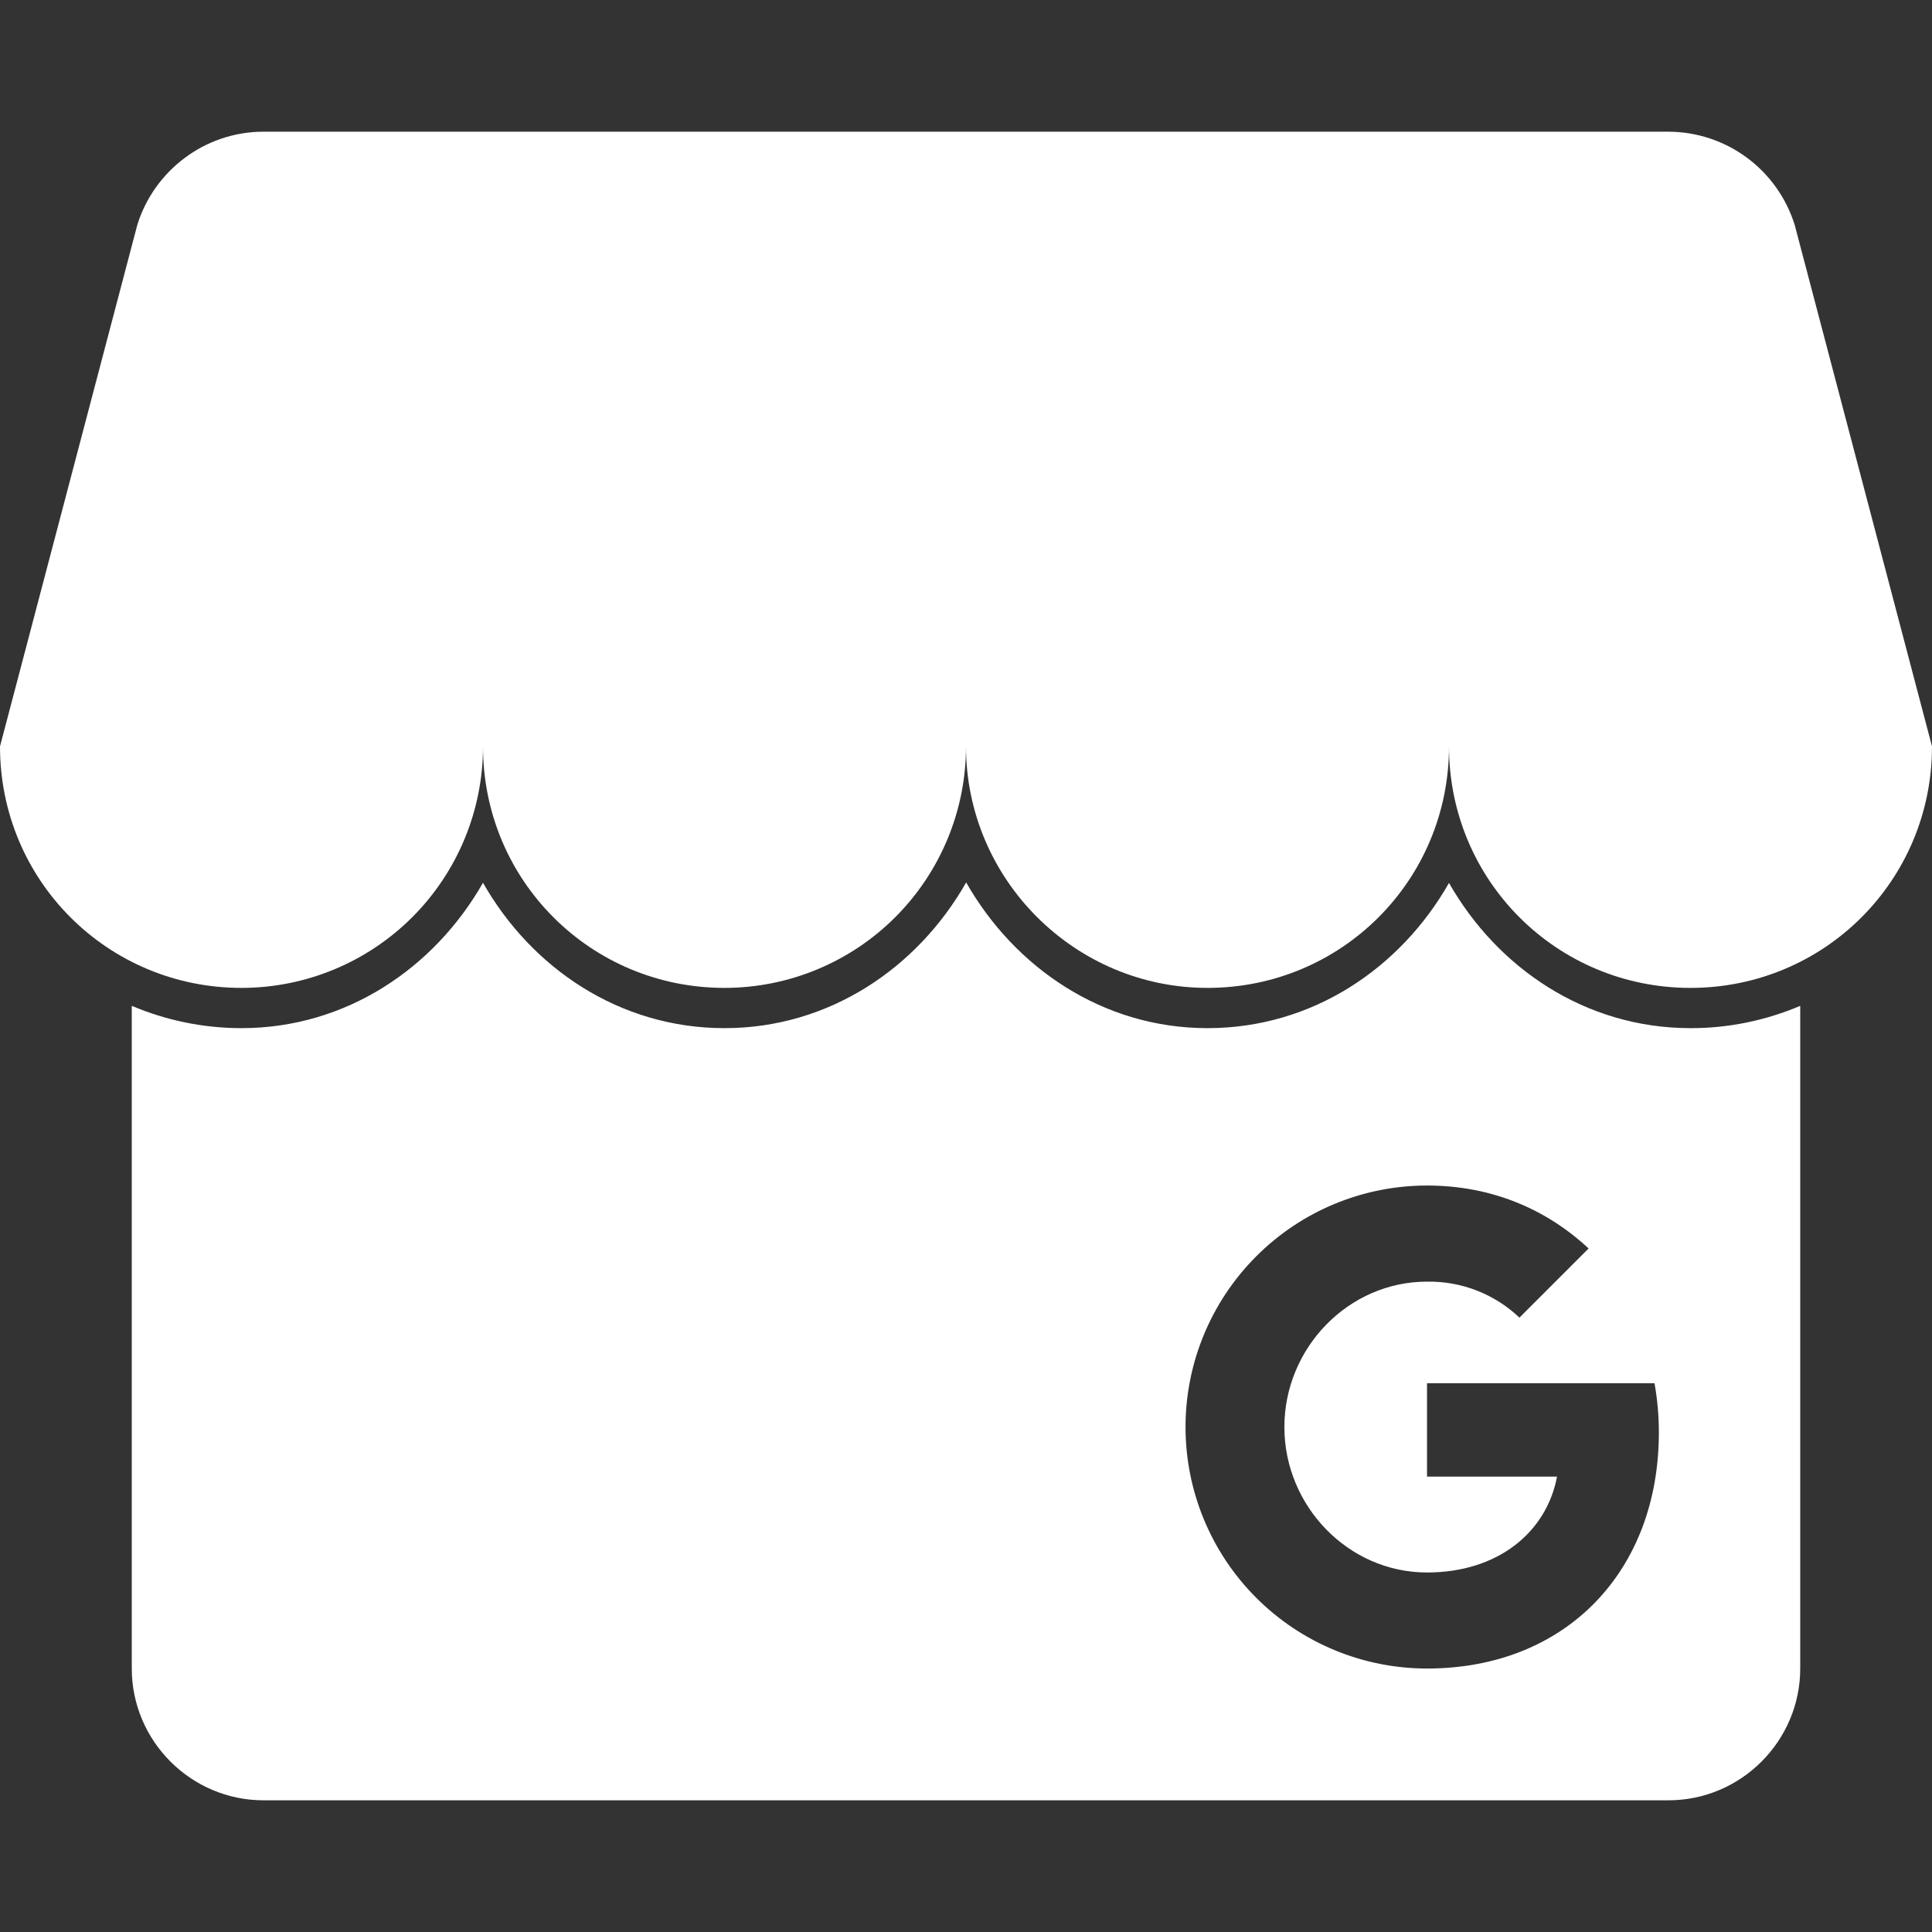 <svg width="24" height="24" viewBox="0 0 24 24" fill="none" xmlns="http://www.w3.org/2000/svg">
<rect x="0" y="0" width="24" height="24" fill="#333333" stroke="none"/>
<path d="M3.273 1.636C2.537 1.636 1.91 2.128 1.705 2.796L0 9.272C0 10.936 1.336 12.272 3 12.272C3.796 12.272 4.559 11.956 5.121 11.394C5.684 10.831 6 10.068 6 9.272C6 10.936 7.336 12.272 9 12.272C9.796 12.272 10.559 11.956 11.121 11.394C11.684 10.831 12 10.068 12 9.272C12 10.922 13.35 12.272 15 12.272C16.664 12.272 18 10.936 18 9.272C18 10.936 19.336 12.272 21 12.272C22.664 12.272 24 10.936 24 9.272L22.295 2.796C22.191 2.461 21.983 2.168 21.701 1.959C21.419 1.75 21.078 1.637 20.727 1.636H3.273ZM12.002 10.962C11.398 12.025 10.299 12.772 9 12.772C7.696 12.772 6.602 12.025 6 10.966C5.396 12.026 4.298 12.772 3 12.772C2.516 12.772 2.056 12.672 1.637 12.495V20.727C1.637 21.627 2.373 22.364 3.273 22.364H20.727C21.627 22.364 22.363 21.627 22.363 20.727V12.495C21.932 12.678 21.468 12.773 21 12.772C19.696 12.772 18.602 12.026 18 10.968C17.398 12.026 16.304 12.772 15 12.772C13.701 12.772 12.606 12.022 12.002 10.962ZM17.727 14.727C18.535 14.727 19.215 15.025 19.734 15.509L18.875 16.368C18.566 16.074 18.154 15.914 17.727 15.921C16.747 15.921 15.955 16.748 15.955 17.727C15.955 18.707 16.747 19.534 17.727 19.534C18.609 19.534 19.212 19.033 19.342 18.343H17.727V17.183H20.553C20.588 17.379 20.607 17.583 20.607 17.796C20.607 19.51 19.46 20.727 17.727 20.727C16.931 20.727 16.168 20.411 15.606 19.849C15.043 19.286 14.727 18.523 14.727 17.727C14.727 16.932 15.043 16.169 15.606 15.606C16.168 15.043 16.931 14.727 17.727 14.727Z" fill="white"/>
</svg>
